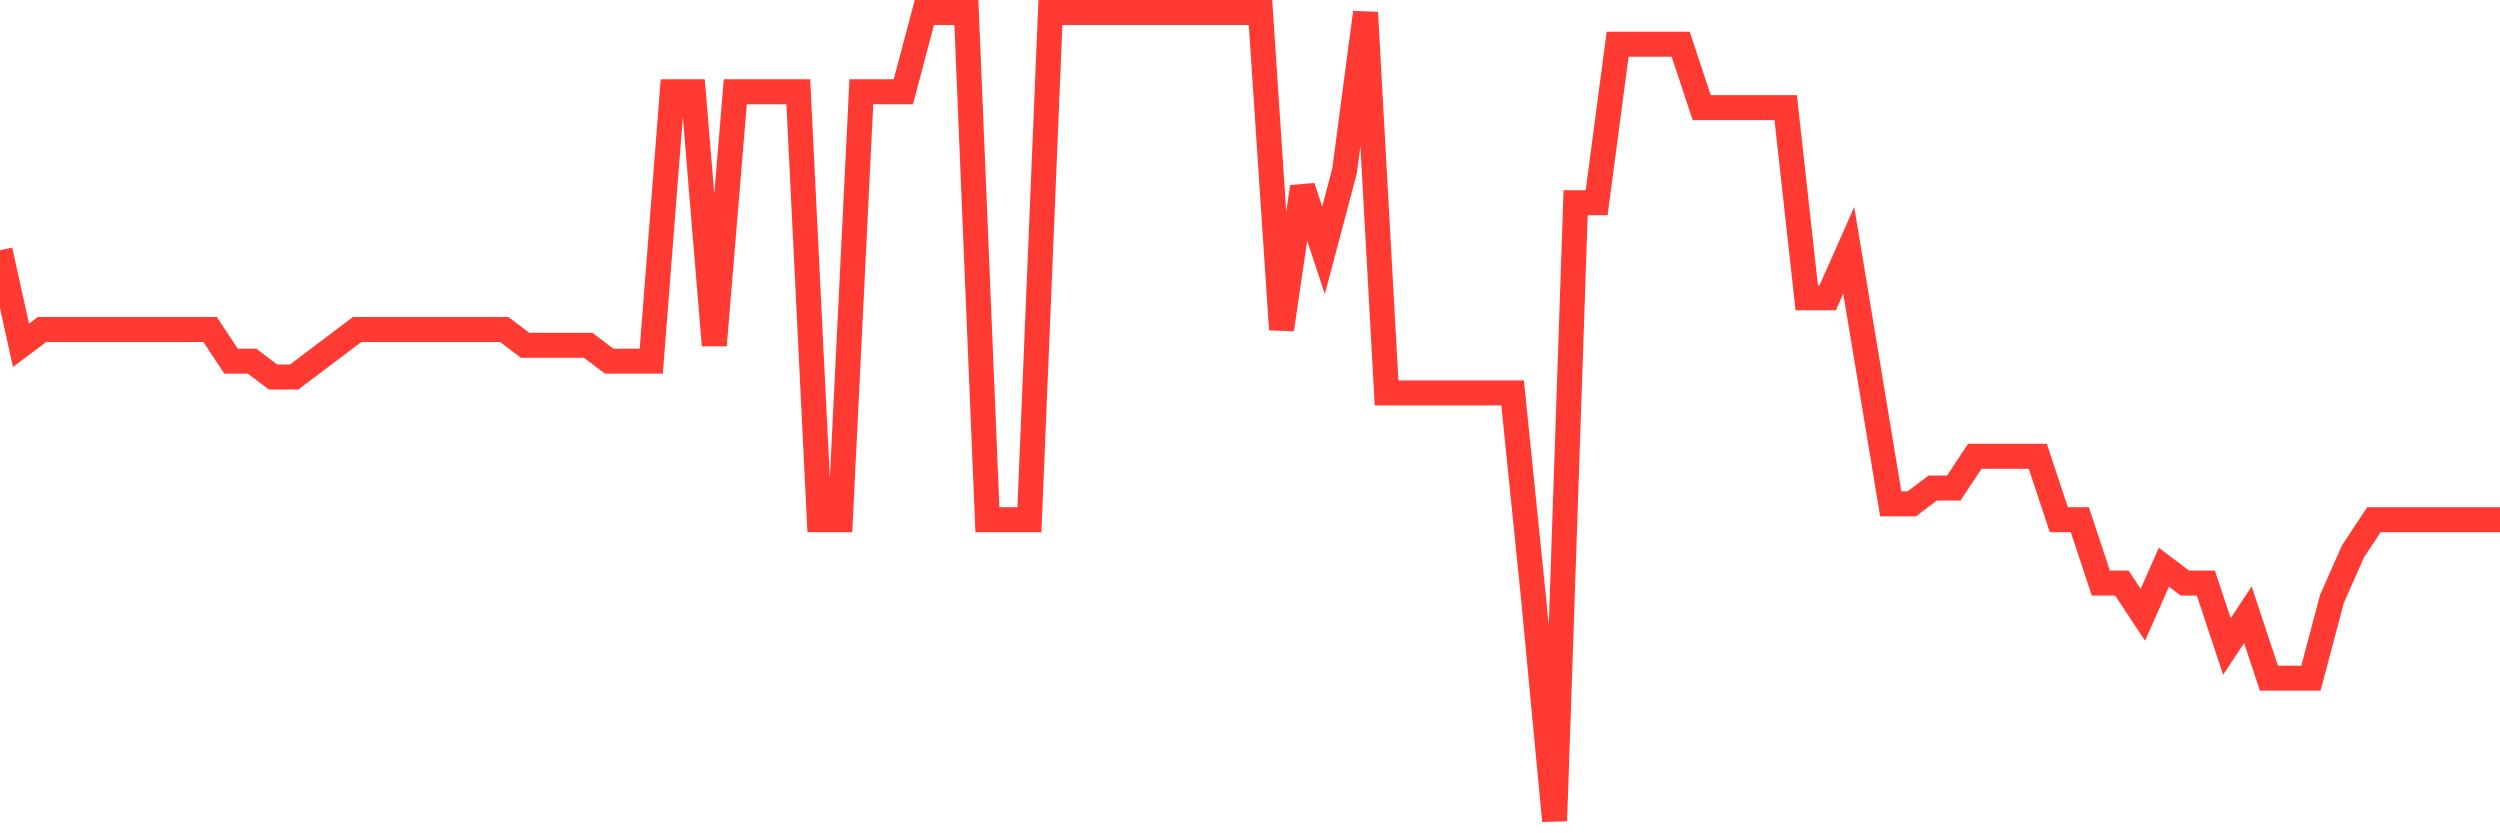 <svg
  xmlns="http://www.w3.org/2000/svg"
  xmlns:xlink="http://www.w3.org/1999/xlink"
  width="120"
  height="40"
  viewBox="0 0 120 40"
  preserveAspectRatio="none"
>
  <polyline
    points="0,12.012 1.008,16.576 2.017,15.816 3.025,15.816 4.034,15.816 5.042,15.816 6.05,15.816 7.059,15.816 8.067,15.816 9.076,15.816 10.084,15.816 11.092,17.337 12.101,17.337 13.109,18.098 14.118,18.098 15.126,17.337 16.134,16.576 17.143,15.816 18.151,15.816 19.16,15.816 20.168,15.816 21.176,15.816 22.185,15.816 23.193,15.816 24.202,15.816 25.21,16.576 26.218,16.576 27.227,16.576 28.235,16.576 29.244,17.337 30.252,17.337 31.261,17.337 32.269,4.404 33.277,4.404 34.286,16.576 35.294,4.404 36.303,4.404 37.311,4.404 38.319,4.404 39.328,24.945 40.336,24.945 41.345,4.404 42.353,4.404 43.361,4.404 44.37,0.6 45.378,0.6 46.387,0.6 47.395,24.945 48.403,24.945 49.412,24.945 50.42,0.6 51.429,0.6 52.437,0.6 53.445,0.6 54.454,0.6 55.462,0.6 56.471,0.6 57.479,0.6 58.487,0.6 59.496,0.6 60.504,0.6 61.513,15.816 62.521,8.969 63.529,12.012 64.538,8.208 65.546,0.6 66.555,18.859 67.563,18.859 68.571,18.859 69.58,18.859 70.588,18.859 71.597,18.859 72.605,18.859 73.613,28.749 74.622,39.4 75.63,9.729 76.639,9.729 77.647,2.122 78.655,2.122 79.664,2.122 80.672,2.122 81.681,5.165 82.689,5.165 83.697,5.165 84.706,5.165 85.714,5.165 86.723,14.294 87.731,14.294 88.739,12.012 89.748,18.098 90.756,24.184 91.765,24.184 92.773,23.424 93.782,23.424 94.79,21.902 95.798,21.902 96.807,21.902 97.815,21.902 98.824,24.945 99.832,24.945 100.84,27.988 101.849,27.988 102.857,29.51 103.866,27.227 104.874,27.988 105.882,27.988 106.891,31.031 107.899,29.51 108.908,32.553 109.916,32.553 110.924,32.553 111.933,28.749 112.941,26.467 113.95,24.945 114.958,24.945 115.966,24.945 116.975,24.945 117.983,24.945 118.992,24.945 120,24.945"
    fill="none"
    stroke="#ff3a33"
    stroke-width="1.2"
  >
  </polyline>
</svg>